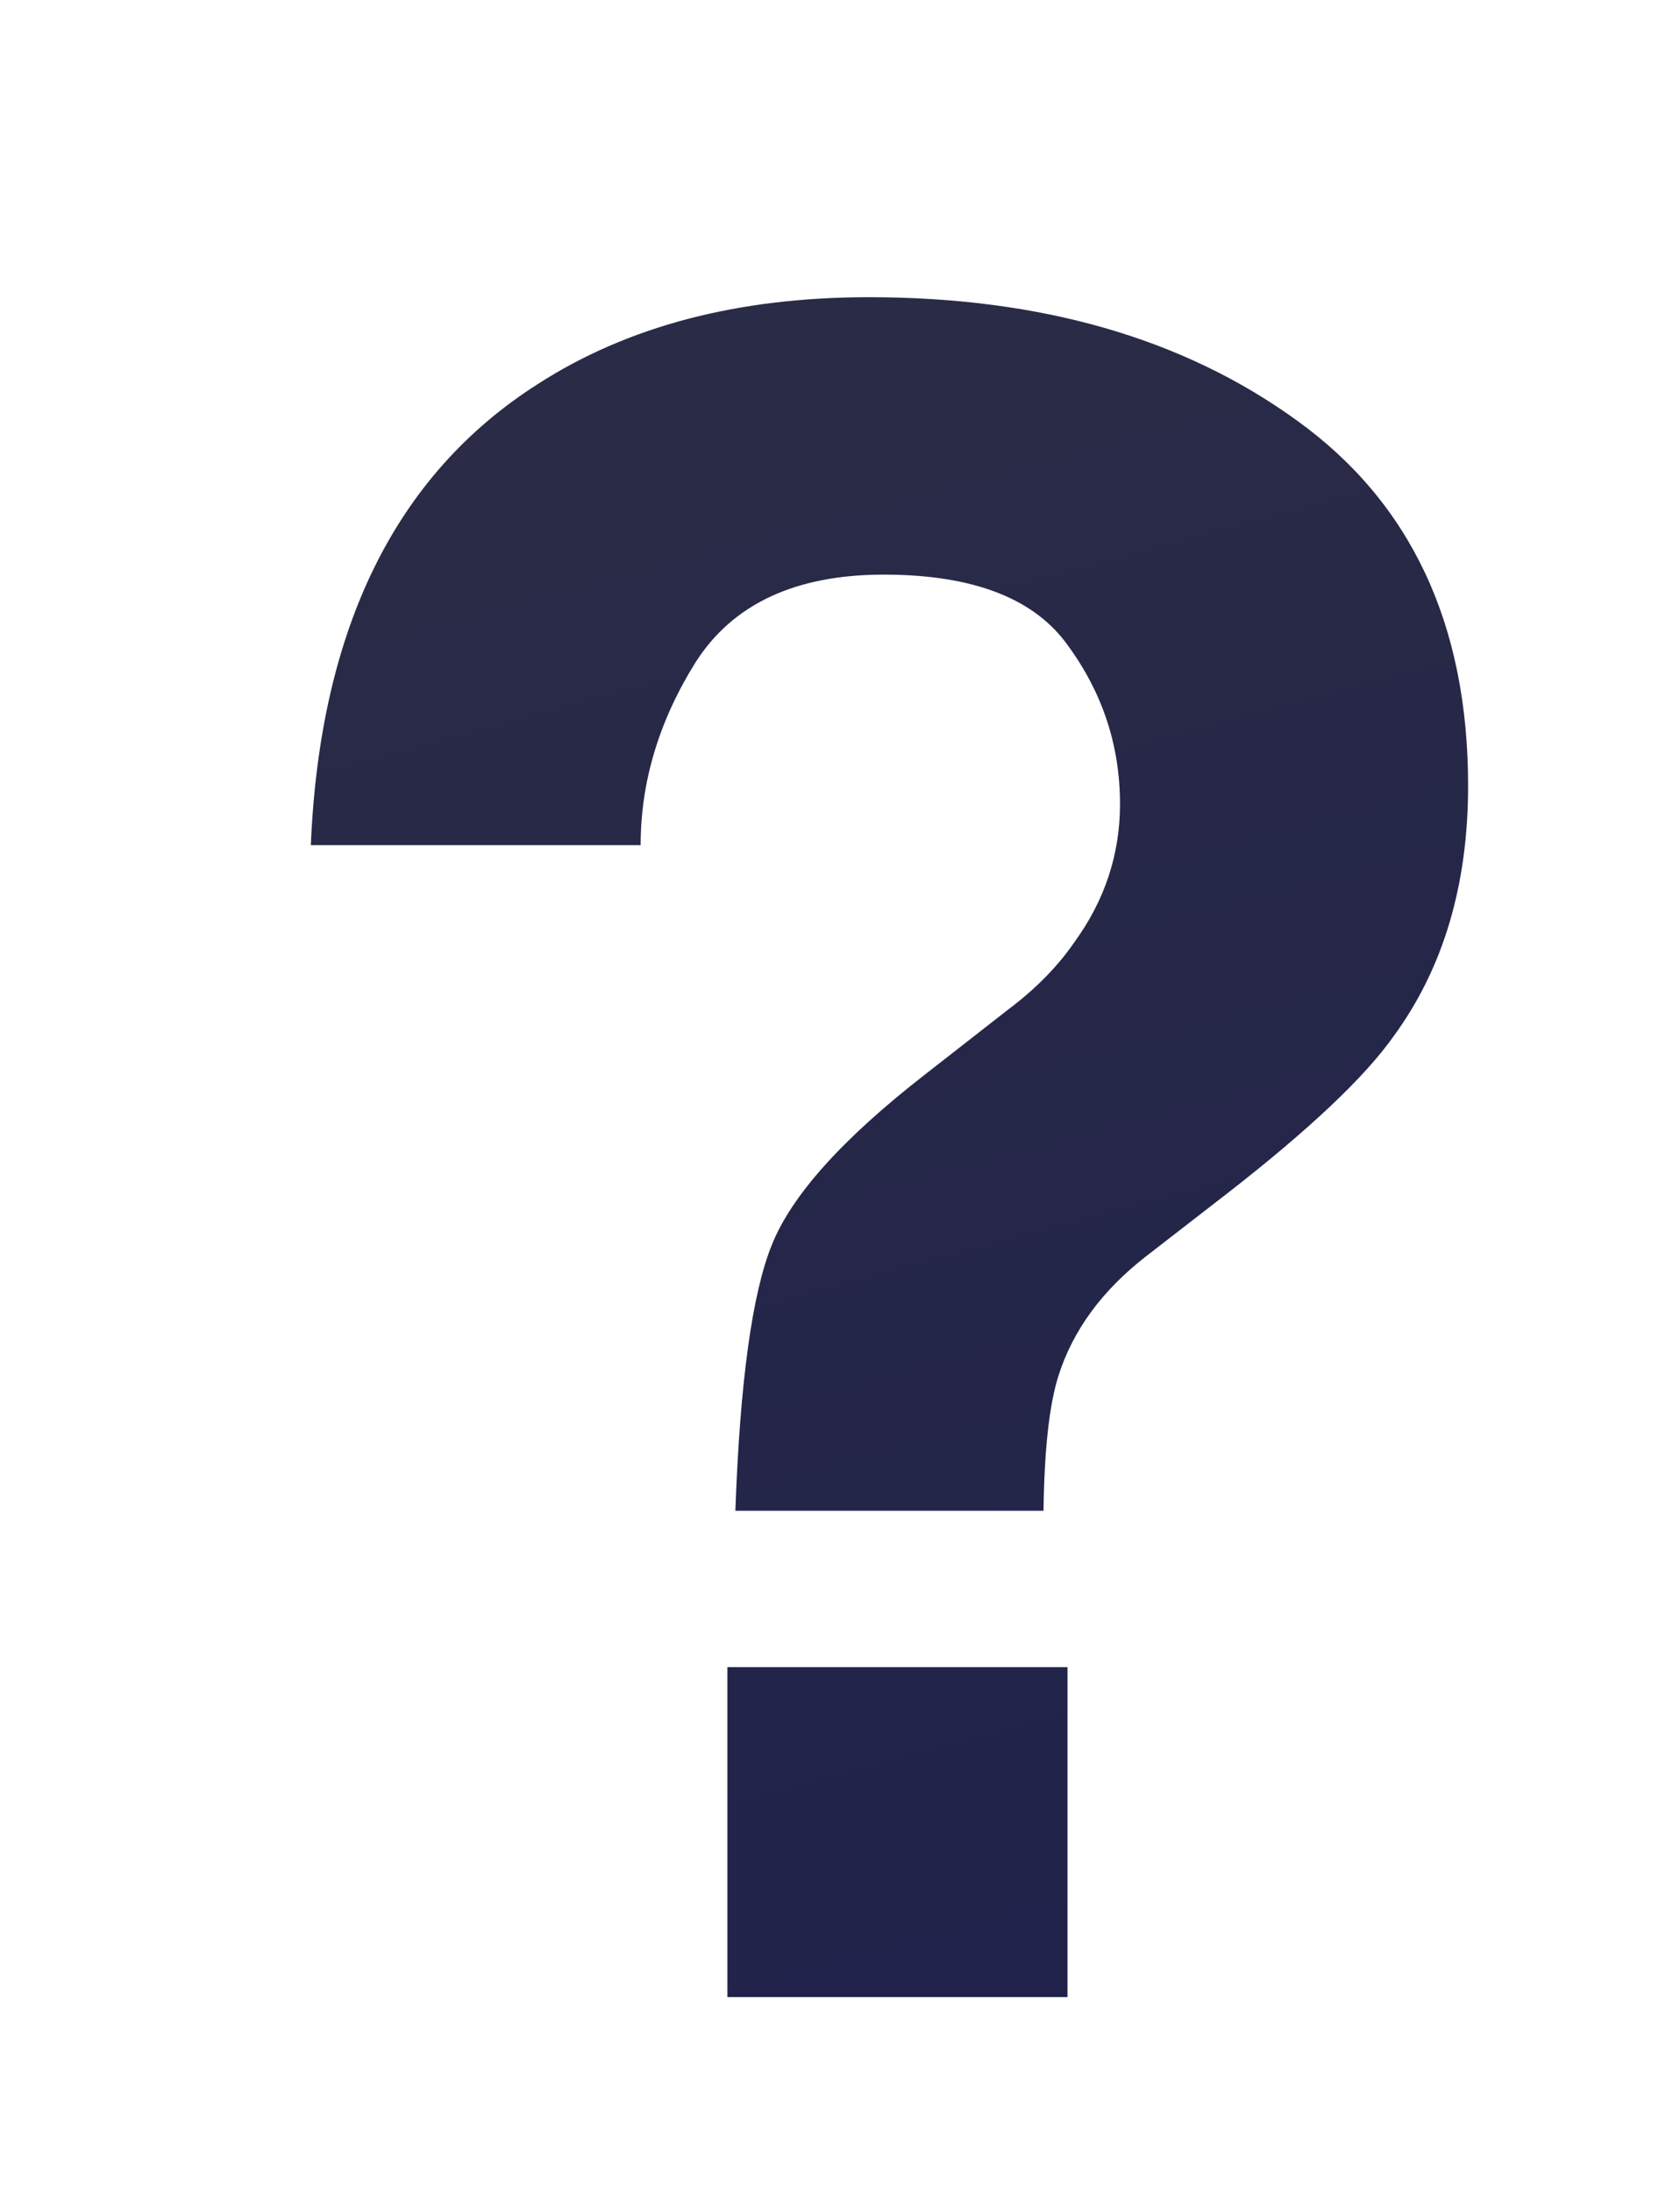 <?xml version="1.0" encoding="UTF-8"?> <svg xmlns="http://www.w3.org/2000/svg" width="69" height="90" viewBox="0 0 69 90" fill="none"> <g filter="url(#filter0_di_1096_15)"> <path d="M27.875 62.453H41.844V76H27.875V62.453ZM10.766 28.703C11.141 19.797 14.25 13.484 20.094 9.766C23.781 7.391 28.312 6.203 33.688 6.203C40.75 6.203 46.609 7.891 51.266 11.266C55.953 14.641 58.297 19.641 58.297 26.266C58.297 30.328 57.281 33.75 55.25 36.531C54.062 38.219 51.781 40.375 48.406 43L45.078 45.578C43.266 46.984 42.062 48.625 41.469 50.5C41.094 51.688 40.891 53.531 40.859 56.031H28.203C28.391 50.75 28.891 47.109 29.703 45.109C30.516 43.078 32.609 40.75 35.984 38.125L39.406 35.453C40.531 34.609 41.438 33.688 42.125 32.688C43.375 30.969 44 29.078 44 27.016C44 24.641 43.297 22.484 41.891 20.547C40.516 18.578 37.984 17.594 34.297 17.594C30.672 17.594 28.094 18.797 26.562 21.203C25.062 23.609 24.312 26.109 24.312 28.703H10.766Z" fill="url(#paint0_linear_1096_15)"></path> </g> <defs> <filter id="filter0_di_1096_15" x="0.766" y="0.203" width="67.531" height="89.797" filterUnits="userSpaceOnUse" color-interpolation-filters="sRGB"> <feFlood flood-opacity="0" result="BackgroundImageFix"></feFlood> <feColorMatrix in="SourceAlpha" type="matrix" values="0 0 0 0 0 0 0 0 0 0 0 0 0 0 0 0 0 0 127 0" result="hardAlpha"></feColorMatrix> <feOffset dy="4"></feOffset> <feGaussianBlur stdDeviation="5"></feGaussianBlur> <feComposite in2="hardAlpha" operator="out"></feComposite> <feColorMatrix type="matrix" values="0 0 0 0 0 0 0 0 0 0 0 0 0 0 0 0 0 0 0.25 0"></feColorMatrix> <feBlend mode="normal" in2="BackgroundImageFix" result="effect1_dropShadow_1096_15"></feBlend> <feBlend mode="normal" in="SourceGraphic" in2="effect1_dropShadow_1096_15" result="shape"></feBlend> <feColorMatrix in="SourceAlpha" type="matrix" values="0 0 0 0 0 0 0 0 0 0 0 0 0 0 0 0 0 0 127 0" result="hardAlpha"></feColorMatrix> <feOffset dx="2" dy="2"></feOffset> <feGaussianBlur stdDeviation="1"></feGaussianBlur> <feComposite in2="hardAlpha" operator="arithmetic" k2="-1" k3="1"></feComposite> <feColorMatrix type="matrix" values="0 0 0 0 1 0 0 0 0 1 0 0 0 0 1 0 0 0 0.25 0"></feColorMatrix> <feBlend mode="normal" in2="shape" result="effect2_innerShadow_1096_15"></feBlend> </filter> <linearGradient id="paint0_linear_1096_15" x1="20.843" y1="11.5" x2="38.461" y2="76.847" gradientUnits="userSpaceOnUse"> <stop stop-color="#2A2B46"></stop> <stop offset="1" stop-color="#20224B"></stop> </linearGradient> </defs> </svg> 